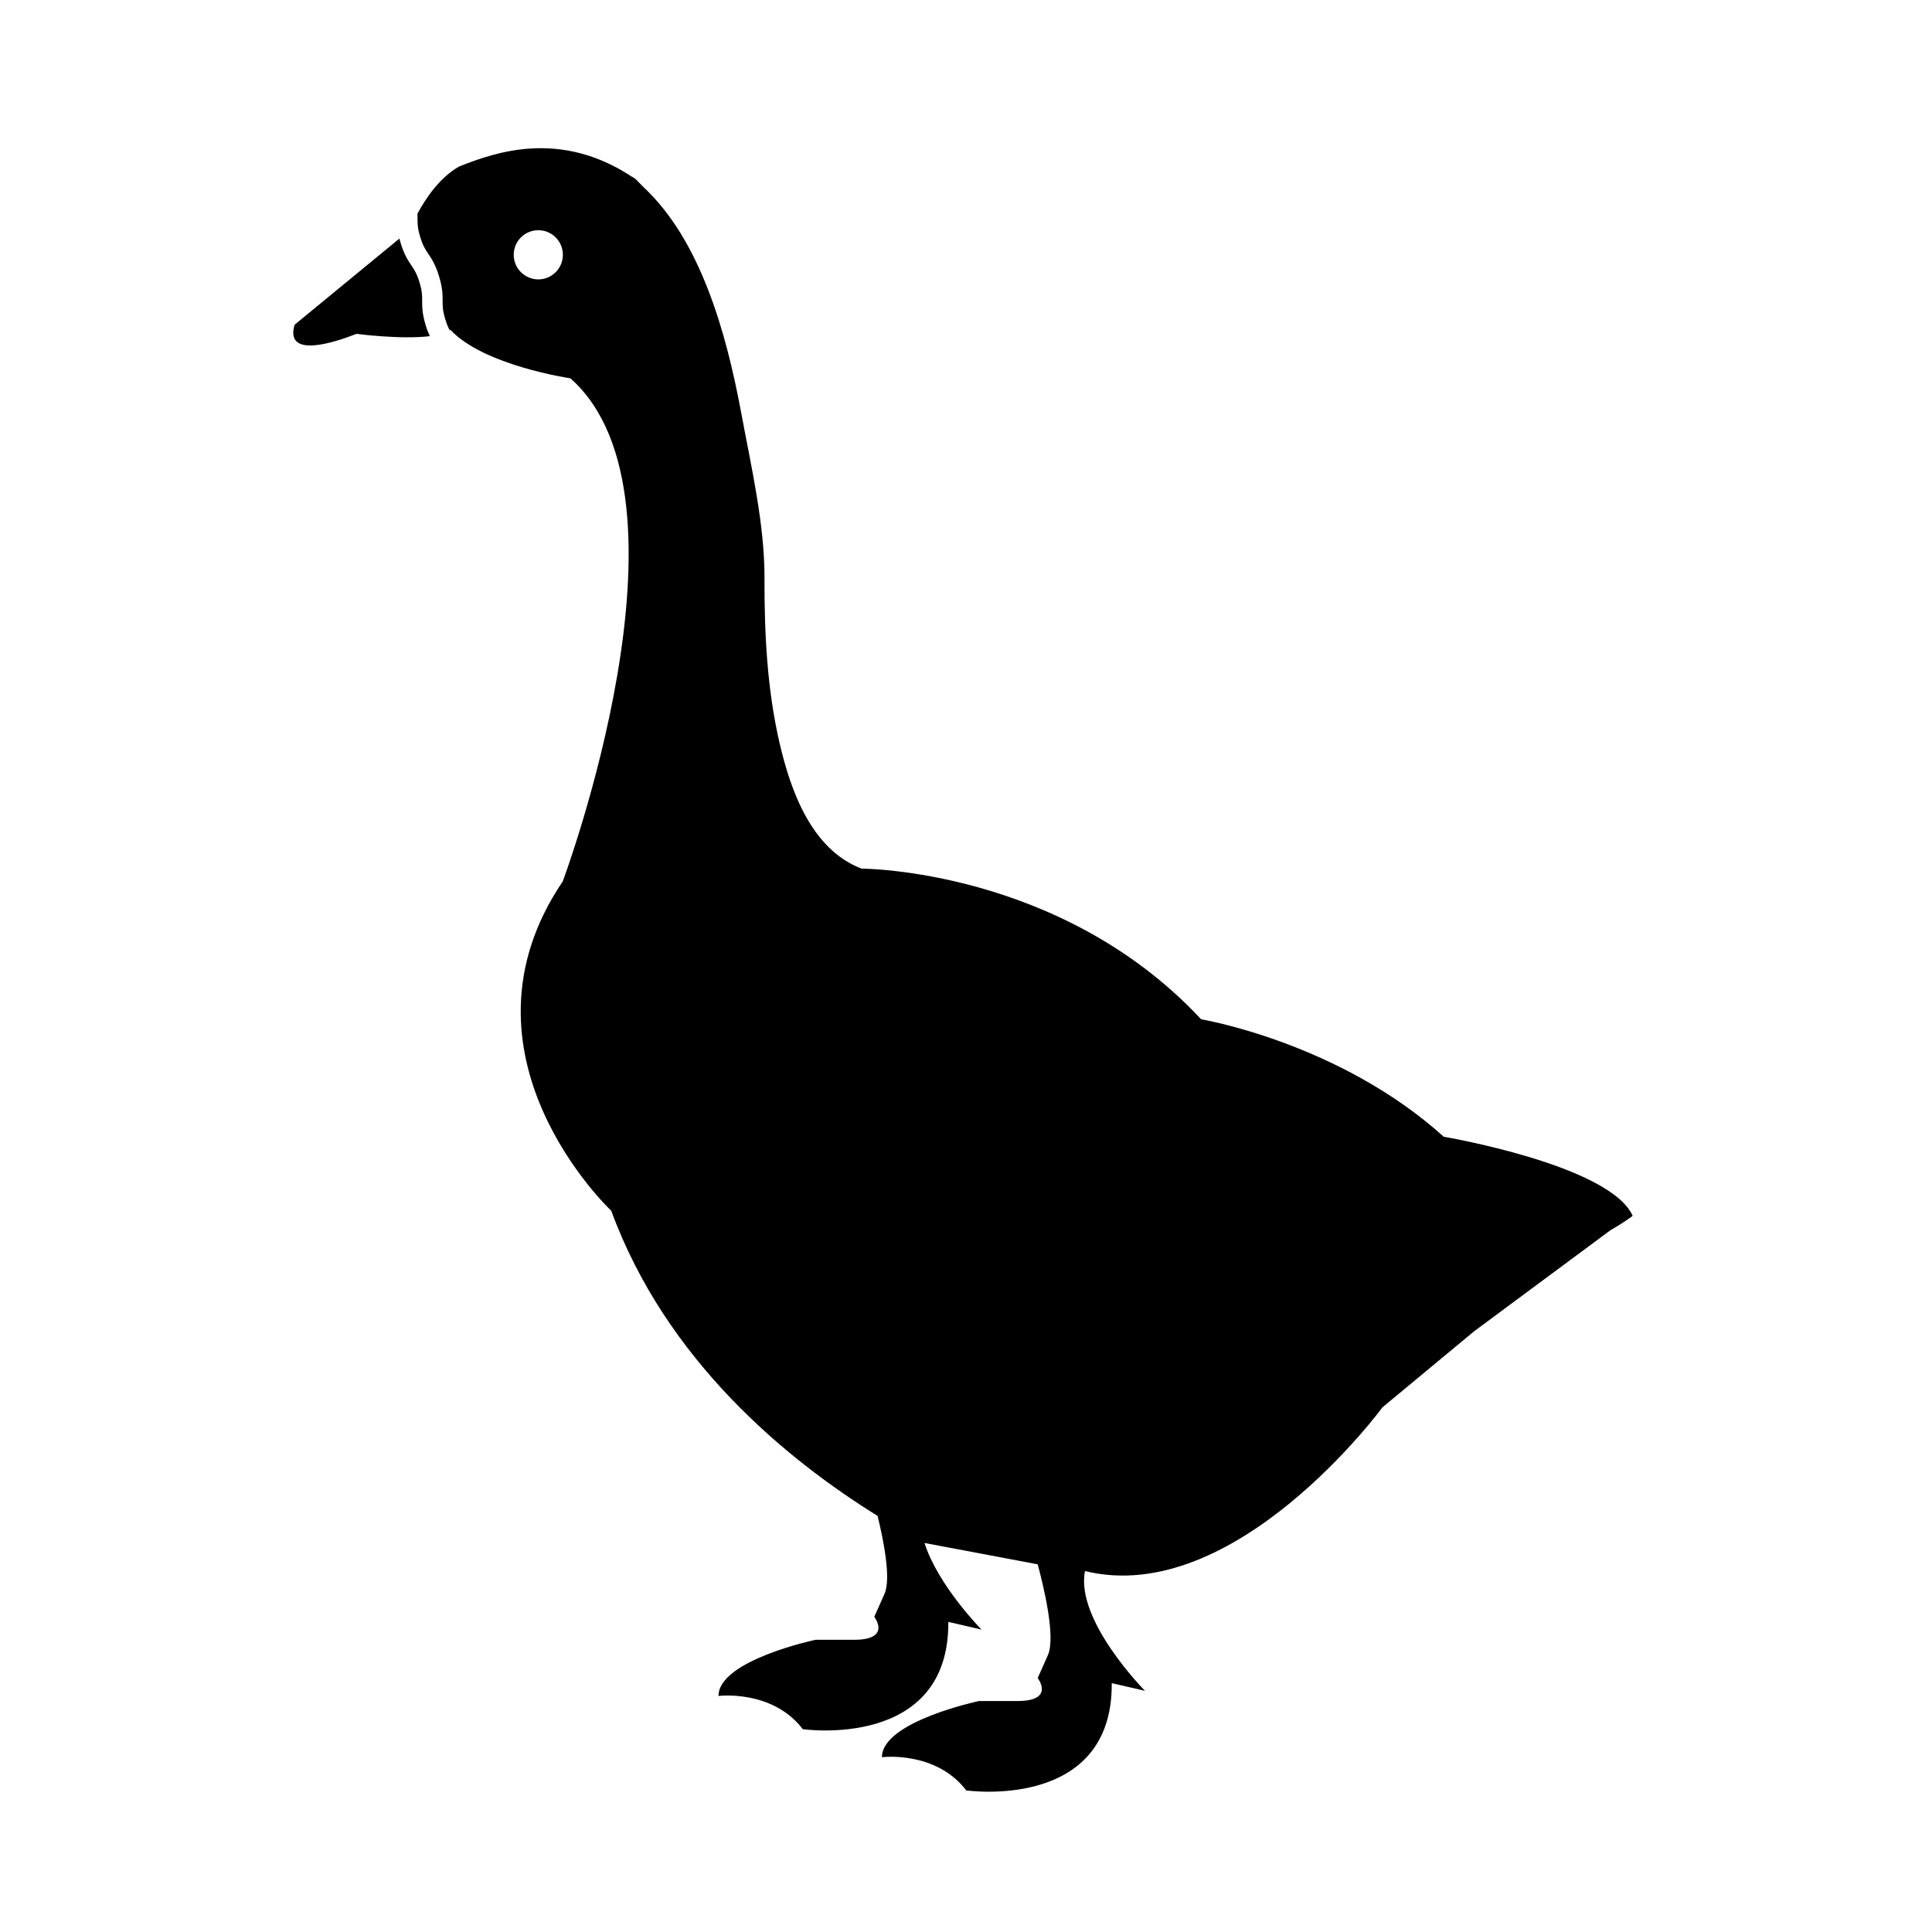 <?xml version="1.0" encoding="UTF-8"?>
<!-- Uploaded to: SVG Repo, www.svgrepo.com, Generator: SVG Repo Mixer Tools -->
<svg fill="#000000" width="800px" height="800px" version="1.1" viewBox="144 144 512 512" xmlns="http://www.w3.org/2000/svg">
 <g>
  <path d="m256.82 230.23c-0.945-3.117-0.945-4.918-0.941-6.508 0-1.387 0-2.578-0.711-4.922-0.715-2.336-1.379-3.332-2.156-4.481-0.887-1.316-1.895-2.812-2.84-5.918-0.137-0.438-0.211-0.801-0.312-1.188l-27.789 22.848c-2.672 9.078 10.645 4.68 16.391 2.414 0 0 11.785 1.547 19.445 0.609-0.359-0.789-0.727-1.684-1.086-2.856z"/>
  <path d="m526.61 445.25c-27.746-25.039-64.293-31.129-64.293-31.129-37.223-39.926-90.004-39.926-90.004-39.926-13.227-5.066-18.746-20.523-21.688-33.145-3.34-14.34-4.074-29.27-4.027-43.953 0.039-14.102-3.543-29.562-6.117-43.414-2.102-11.262-4.762-22.516-8.941-33.199-3.926-10.031-9.266-19.699-17.211-27.105-0.734-0.684-1.945-2.203-2.918-2.578-18.867-12.41-35.859-6.629-45.73-2.672-5.184 2.91-8.914 8.523-11.047 12.48 0.016 0.453 0.016 0.875 0.016 1.285 0 1.379 0 2.578 0.711 4.918 0.715 2.336 1.379 3.332 2.152 4.481 0.887 1.316 1.895 2.812 2.84 5.918 0.945 3.117 0.945 4.922 0.945 6.508 0 1.387-0.004 2.578 0.711 4.922 0.395 1.289 0.777 2.156 1.164 2.875 0.059-0.039 0.137-0.07 0.191-0.109 8.797 9.473 31.805 12.855 31.805 12.855 35.867 31.805-2.031 133.31-2.031 133.31-31.129 46.02 12.855 87.297 12.855 87.297 14.539 39.684 46.395 65.859 70.578 80.863 1.594 6.504 3.613 16.652 1.832 20.652-0.555 1.25-0.992 2.238-1.344 3.027l-1.367 3.062s4.734 6.09-5.414 6.09h-10.152s-25.715 5.41-25.715 14.887c0 0 14.227-1.809 22.34 8.797 0 0 38.812 5.606 38.566-28.426l8.801 2.031s-11.512-11.621-15.113-22.949l29.996 5.656c1.5 5.559 4.848 19.242 2.707 24.051-0.551 1.25-0.992 2.238-1.34 3.027l-1.367 3.062s4.734 6.09-5.41 6.09h-10.152s-25.715 5.41-25.715 14.887c0 0 14.227-1.805 22.344 8.797 0 0 38.812 5.606 38.562-28.426l8.797 2.031s-18.496-18.668-15.891-31.734c39.805 9.754 78.824-43.383 78.824-43.383l24.285-20.148s36.18-26.809 36.164-26.812c3.531-2 5.871-3.793 5.871-3.793-6.082-13.512-50.07-20.961-50.07-20.961zm-239.95-227.21c-3.598 0-6.516-2.922-6.516-6.516 0-3.598 2.918-6.516 6.516-6.516 3.594 0 6.508 2.918 6.508 6.516s-2.918 6.516-6.508 6.516z"/>
 </g>
</svg>
